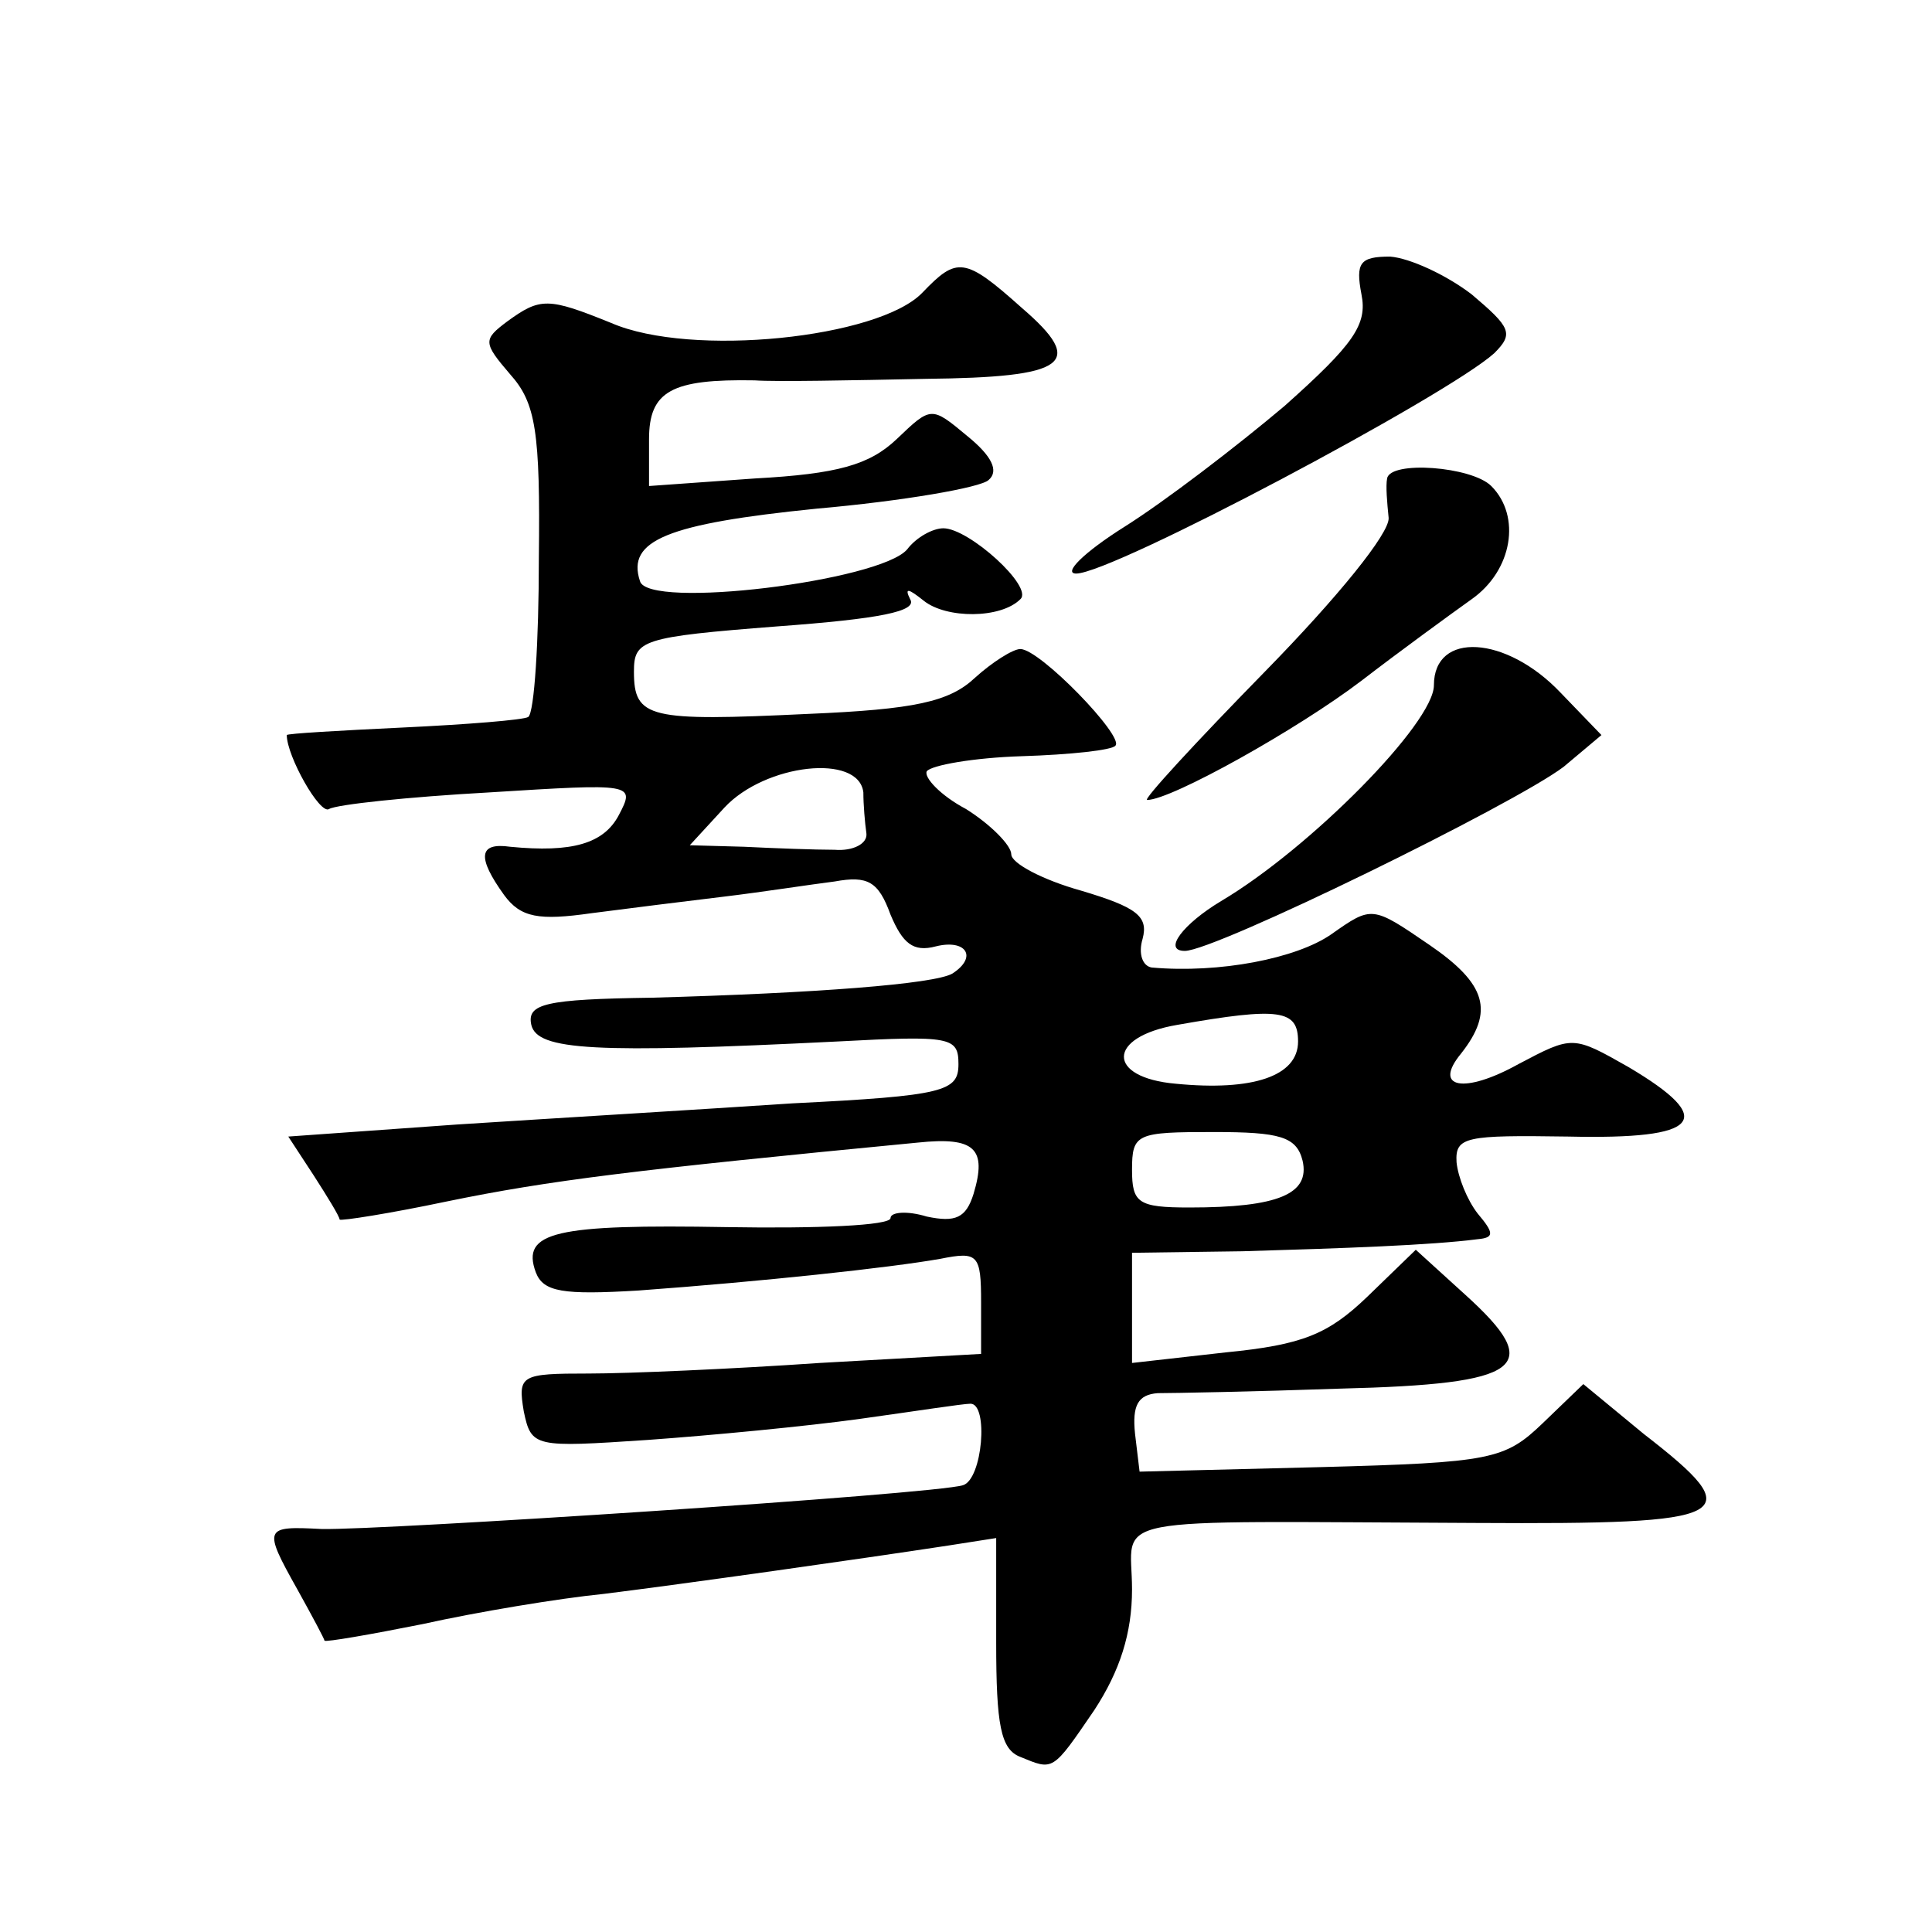 <?xml version="1.0" standalone="no"?>
<!DOCTYPE svg PUBLIC "-//W3C//DTD SVG 20010904//EN"
 "http://www.w3.org/TR/2001/REC-SVG-20010904/DTD/svg10.dtd">
<svg version="1.0" xmlns="http://www.w3.org/2000/svg"
 width="128pt" height="128pt" viewBox="0 0 128 128"
 preserveAspectRatio="xMidYMid meet">
<g transform="translate(0,128) scale(0.1,-0.1)"
fill="#0" stroke="none">
<path d="M611 1086 c-29 -30 -153 -43 -206 -20 -42 17 -47 17 -69 1 -16 -12 -16
-14 2 -35 17 -19 20 -38 19 -122 0 -55 -3 -102 -7 -105 -3 -2 -41 -5 -83 -7 -42
-2 -77 -4 -77 -5 0 -14 22 -53 28 -49 5 3 52 8 106 11 96 6 97 6 86 -15 -10 -19
-31 -25 -72 -21 -21 3 -22 -7 -4 -32 11 -15 23 -17 58 -12 23 3 63 8 88 11 25 3
57 8 73 10 22 4 29 0 37 -22 8 -19 15 -25 30 -21 20 5 28 -7 11 -18 -12 -7 -91
-13 -199 -16 -71 -1 -83 -4 -80 -18 4 -17 42 -19 203 -11 75 4 80 3 80 -15 0 -18
-9 -21 -110 -26 -60 -4 -160 -10 -222 -14 l-112 -8 17 -26 c9 -14 17 -27 17 -29
1 -1 33 4 71 12 68 14 125 21 312 39 38 4 46 -4 37 -34 -5 -16 -12 -19 -31 -15
-13 4 -24 3 -24 -1 0 -5 -49 -7 -108 -6 -114 2 -137 -3 -127 -30 5 -13 18 -15 68
-12 82 6 166 15 200 21 25 5 27 3 27 -29 l0 -34 -107 -6 c-58 -4 -127 -7 -153 -7
-45 0 -47 -1 -43 -25 5 -24 7 -24 82 -19 42 3 105 9 141 14 36 5 68 10 73 10 12
0 8 -50 -5 -54 -19 -6 -387 -30 -425 -29 -38 2 -39 1 -16 -40 10 -18 18 -33 18
-34 1 -1 30 4 65 11 36 8 90 17 120 20 56 7 169 23 228 32 l32 5 0 -69 c0 -55 3
-71 16 -76 22 -9 21 -10 49 31 17 26 25 51 25 80 0 50 -25 45 228 44 172 -1 182
4 111 59 l-40 33 -27 -26 c-25 -24 -34 -26 -147 -29 l-120 -3 -3 25 c-2 19 2 26
15 27 10 0 64 1 121 3 121 3 136 14 83 62 l-33 30 -32 -31 c-26 -25 -43 -32 -94
-37 l-62 -7 0 37 0 36 73 1 c68 2 125 4 156 8 11 1 11 4 0 17 -7 9 -13 24 -14 34
-1 17 6 18 74 17 88 -2 99 11 40 46 -37 21 -37 21 -73 2 -36 -20 -57 -16 -38 7
22 28 17 46 -21 72 -38 26 -38 26 -65 7 -23 -16 -74 -26 -119 -22 -6 1 -9 9 -6
19 4 15 -4 21 -41 32 -25 7 -46 18 -46 24 0 6 -14 20 -30 30 -17 9 -28 21 -26 25
3 4 31 9 63 10 32 1 60 4 62 7 6 6 -50 64 -63 64 -5 0 -19 -9 -30 -19 -17 -16 -40
-21 -111 -24 -105 -5 -115 -3 -115 28 0 21 5 23 95 30 68 5 93 10 88 18 -4 8 -1
7 9 -1 15 -12 51 -12 64 1 9 8 -34 47 -51 47 -7 0 -18 -6 -24 -14 -18 -21 -172
-40 -177 -21 -9 27 18 38 117 48 57 5 109 14 114 19 7 6 2 16 -14 29 -24 20 -24
20 -47 -2 -18 -17 -39 -23 -94 -26 l-70 -5 0 31 c0 32 15 40 70 39 14 -1 64 0 113
1 94 1 107 10 64 47 -38 34 -43 34 -66 10z m-39 -331 c0 -8 1 -20 2 -27 1 -7 -9
-12 -21 -11 -13 0 -40 1 -60 2 l-36 1 23 25 c27 29 89 36 92 10z m288 -165 c0 -23
-30 -33 -81 -28 -46 4 -46 31 1 39 68 12 80 10 80 -11z m3 -79 c5 -22 -16 -31 -75
-31 -34 0 -38 3 -38 25 0 24 3 25 54 25 44 0 55 -3 59 -19z M902 1085 c4 -20 -5
-33 -51 -74 -32 -27 -79 -63 -106 -80 -27 -17 -41 -31 -32 -31 24 0 246 118 277
146 13 13 11 17 -15 39 -17 13 -41 24 -54 25 -20 0 -23 -4 -19 -25z M919 963 c-1
-5 0 -16 1 -26 1 -10 -34 -53 -82 -102 -46 -47 -81 -85 -78 -85 16 0 100 47 142
79 26 20 59 44 73 54 27 19 33 55 13 75 -13 13 -67 17 -69 5z M950 826 c0 -25 -82
-108 -141 -143 -25 -15 -39 -33 -24 -33 20 0 218 97 251 122 l25 21 -27 28 c-36
38 -84 41 -84 5z"/>
</g>
</svg>
